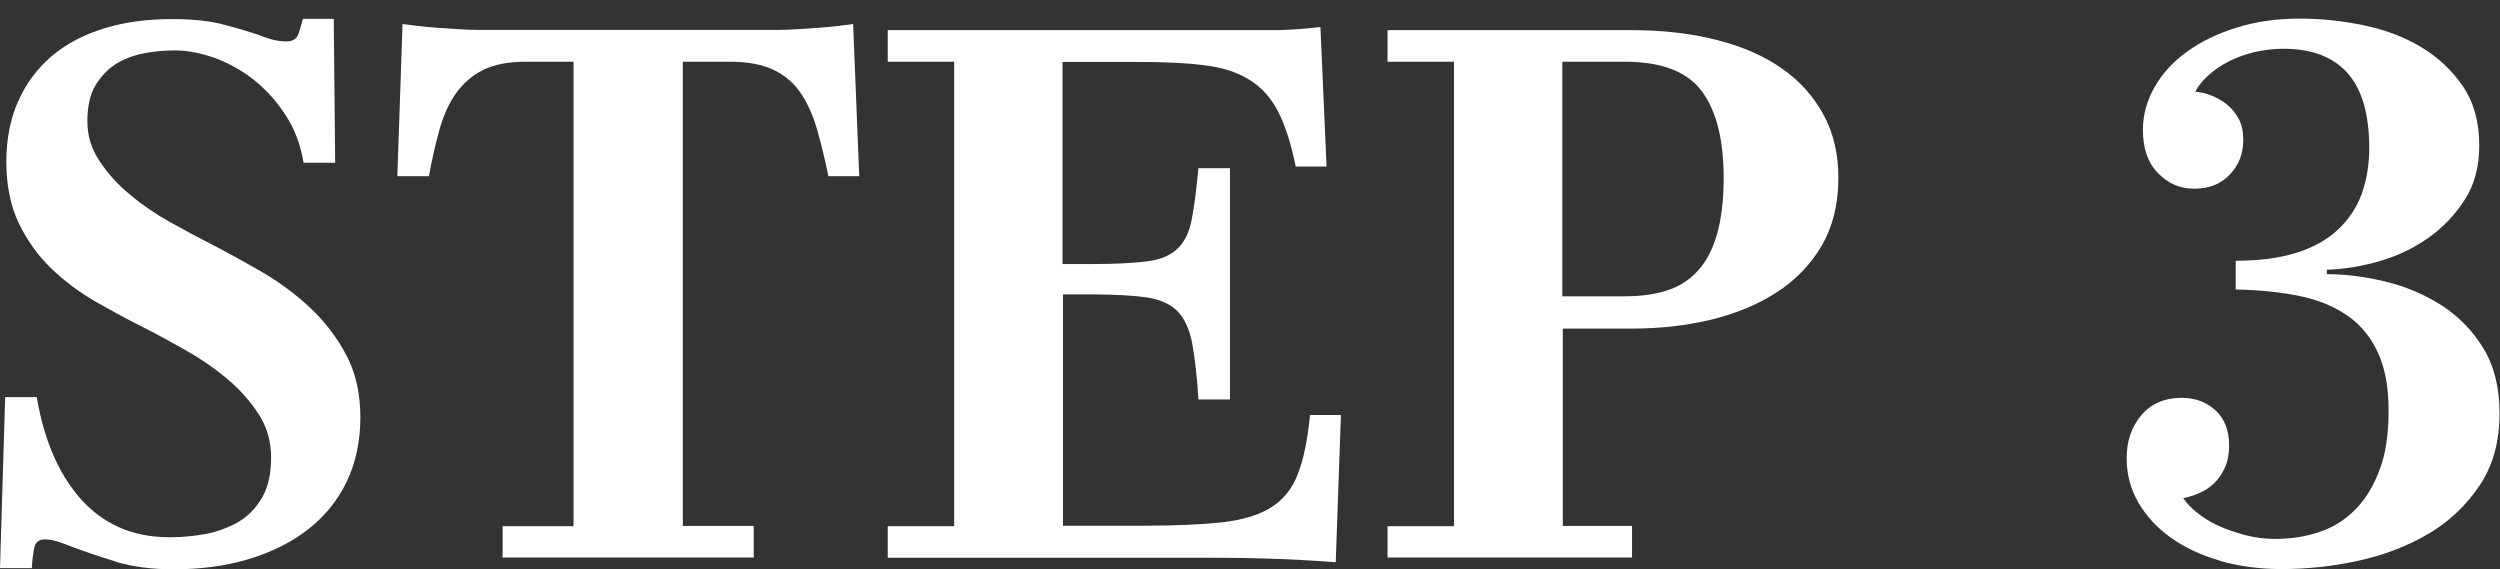 <?xml version="1.0" encoding="UTF-8"?> <svg xmlns="http://www.w3.org/2000/svg" id="_レイヤー_2" data-name="レイヤー_2" viewBox="0 0 106.14 24.16"><rect x="0" y="0" width="106.14" height="24.16" fill="#333333" stroke="none"/><defs><style> .cls-1 { fill: #fff; } .cls-2 { fill: none; } </style></defs><g id="_パーツ" data-name="パーツ"><g><rect class="cls-2" x="0" width="106.14" height="24.16"></rect><g><path class="cls-1" d="M4.91,23.84c-.69-.21-1.27-.41-1.74-.58-.26-.11-.49-.19-.69-.26-.2-.06-.39-.1-.56-.1-.26,0-.41.11-.46.34-.05.22-.09.52-.11.88H0l.22-7.26h1.34c.15.88.37,1.67.67,2.38.3.72.68,1.34,1.15,1.89.47.54,1.02.96,1.66,1.25s1.37.43,2.18.43c.51,0,1.02-.05,1.52-.14.5-.1.96-.27,1.38-.51.42-.25.75-.59,1.01-1.04.26-.45.38-1.01.38-1.7s-.18-1.3-.53-1.84c-.35-.54-.79-1.04-1.33-1.49-.53-.45-1.11-.85-1.73-1.2-.62-.35-1.2-.67-1.73-.94-.73-.36-1.44-.75-2.14-1.15s-1.33-.88-1.89-1.42c-.56-.54-1.01-1.18-1.36-1.9-.35-.73-.53-1.6-.53-2.62,0-.96.17-1.82.51-2.58.34-.76.82-1.39,1.42-1.9s1.34-.9,2.21-1.17c.86-.27,1.83-.4,2.9-.4.88,0,1.61.08,2.21.24.6.16,1.11.31,1.54.46.21.09.41.15.59.19.18.04.35.06.5.06.28,0,.45-.11.53-.34.07-.22.13-.43.18-.62h1.31l.06,6.11h-1.34c-.13-.77-.38-1.44-.77-2.03-.38-.59-.83-1.08-1.34-1.49-.51-.4-1.07-.71-1.66-.93-.6-.21-1.16-.32-1.7-.32-.45,0-.9.04-1.34.13-.45.09-.84.24-1.18.46-.34.22-.62.52-.85.9-.22.37-.34.88-.34,1.52s.18,1.19.53,1.71c.35.52.78,1,1.3,1.42.51.43,1.07.81,1.68,1.15.61.34,1.17.64,1.68.9.7.36,1.43.76,2.19,1.2.76.44,1.45.95,2.08,1.54.63.59,1.14,1.26,1.54,2.02s.59,1.64.59,2.64-.2,1.94-.59,2.74c-.39.8-.94,1.47-1.65,2.02-.7.54-1.54.96-2.51,1.25-.97.29-2.03.43-3.18.43-.94,0-1.75-.11-2.45-.32Z"></path><path class="cls-1" d="M21.34,23.68v-1.34h3.01V2.62h-2.02c-.75,0-1.36.12-1.82.35s-.85.57-1.15.99-.53.94-.7,1.54c-.17.6-.32,1.26-.45,1.98h-1.34l.22-6.46c.17.02.38.05.64.08.26.03.54.06.85.08.31.02.61.04.91.06.3.02.58.03.83.03h12.7c.26,0,.53-.01.83-.03.3-.02.6-.04.9-.06.3-.02.58-.05.85-.08.27-.03.47-.06.62-.08l.26,6.46h-1.31c-.15-.73-.31-1.39-.48-1.98s-.4-1.11-.69-1.54-.67-.76-1.15-.99c-.48-.23-1.09-.35-1.84-.35h-2.02v19.71h3.01v1.34h-10.66Z"></path><path class="cls-1" d="M56.7,23.87c-.51-.04-1.24-.09-2.18-.13-.94-.04-2.02-.06-3.23-.06h-13.6v-1.34h2.82V2.62h-2.82v-1.34h16.32c.23,0,.47,0,.72-.02.25-.01.48-.03.72-.05.23-.02.44-.04.61-.06l.26,5.92h-1.31c-.19-.96-.44-1.73-.74-2.32-.3-.59-.7-1.04-1.22-1.36-.51-.32-1.15-.53-1.92-.62-.77-.1-1.72-.14-2.85-.14h-3.17v8.58h1.28c.96,0,1.72-.04,2.29-.11s1-.25,1.3-.53c.3-.28.5-.68.61-1.22s.2-1.27.29-2.21h1.34v9.82h-1.34c-.06-1.02-.16-1.83-.27-2.42-.12-.59-.33-1.03-.62-1.33-.3-.3-.73-.49-1.28-.58-.55-.08-1.32-.13-2.3-.13h-1.28v9.82h3.42c1.34,0,2.45-.05,3.31-.14.86-.1,1.56-.3,2.08-.62.52-.32.91-.79,1.15-1.41.25-.62.42-1.46.53-2.53h1.31l-.22,6.24Z"></path><path class="cls-1" d="M58.91,23.68v-1.34h2.82V2.62h-2.82v-1.34h10.37c1.32,0,2.53.14,3.62.42s2.01.68,2.77,1.22c.76.53,1.34,1.19,1.76,1.97s.62,1.67.62,2.67c0,1.11-.24,2.06-.7,2.86-.47.8-1.1,1.46-1.9,1.98-.8.52-1.73.91-2.8,1.17-1.07.26-2.19.38-3.36.38h-2.94v8.38h2.94v1.34h-10.37ZM66.33,12.58h2.66c.66,0,1.25-.08,1.76-.24.51-.16.95-.43,1.31-.82.36-.38.64-.9.83-1.55.19-.65.29-1.46.29-2.42,0-1.62-.31-2.85-.93-3.68-.62-.83-1.71-1.25-3.26-1.25h-2.66v9.95Z"></path><path class="cls-1" d="M94.27,23.81c-.81-.23-1.51-.56-2.1-.98s-1.04-.91-1.38-1.49-.5-1.21-.5-1.89c0-.73.21-1.33.62-1.82s.99-.74,1.71-.74c.58,0,1.06.18,1.44.53s.58.85.58,1.49c0,.36-.06.68-.18.94-.12.27-.27.49-.46.67-.19.18-.41.32-.64.42-.24.1-.46.17-.67.21.13.19.32.4.58.61.26.21.56.4.91.56.35.16.74.29,1.15.4.42.11.84.16,1.26.16.68,0,1.32-.1,1.9-.3.59-.2,1.09-.52,1.52-.96.43-.44.77-1,1.02-1.68.26-.68.38-1.51.38-2.5s-.14-1.76-.43-2.42-.71-1.18-1.26-1.58c-.56-.4-1.23-.69-2.03-.86-.8-.17-1.72-.27-2.77-.29v-1.22c1,0,1.86-.11,2.58-.34.71-.22,1.3-.55,1.76-.98.46-.43.79-.93,1.01-1.52.21-.59.32-1.24.32-1.97,0-.68-.08-1.28-.22-1.81-.15-.52-.37-.96-.67-1.31s-.68-.62-1.14-.8c-.46-.18-1-.27-1.62-.27-.41,0-.81.05-1.22.14-.41.1-.77.23-1.1.4-.33.17-.62.37-.86.59-.25.22-.43.45-.56.69.21.02.44.07.67.16.23.09.46.21.67.38.21.17.38.38.51.62.13.25.19.54.19.88,0,.6-.19,1.09-.58,1.49-.38.4-.88.59-1.5.59s-1.11-.22-1.54-.66c-.43-.44-.64-1.05-.64-1.84,0-.64.17-1.25.5-1.82.33-.58.79-1.08,1.38-1.5.59-.43,1.29-.77,2.11-1.02.82-.26,1.71-.38,2.67-.38s1.83.1,2.74.29c.91.19,1.72.5,2.43.93.71.43,1.3.98,1.76,1.66.46.68.69,1.52.69,2.5,0,.9-.2,1.66-.61,2.3-.41.64-.92,1.18-1.54,1.62-.62.44-1.31.77-2.06.99-.76.22-1.51.35-2.26.37v.19c.81,0,1.65.11,2.51.32.86.21,1.65.55,2.37,1.01.71.46,1.3,1.06,1.76,1.81.46.75.69,1.67.69,2.78,0,1.19-.28,2.21-.85,3.06-.57.84-1.29,1.53-2.18,2.05-.89.52-1.88.9-2.98,1.14s-2.18.35-3.25.35c-.94,0-1.81-.12-2.62-.35Z"></path></g></g></g></svg> 